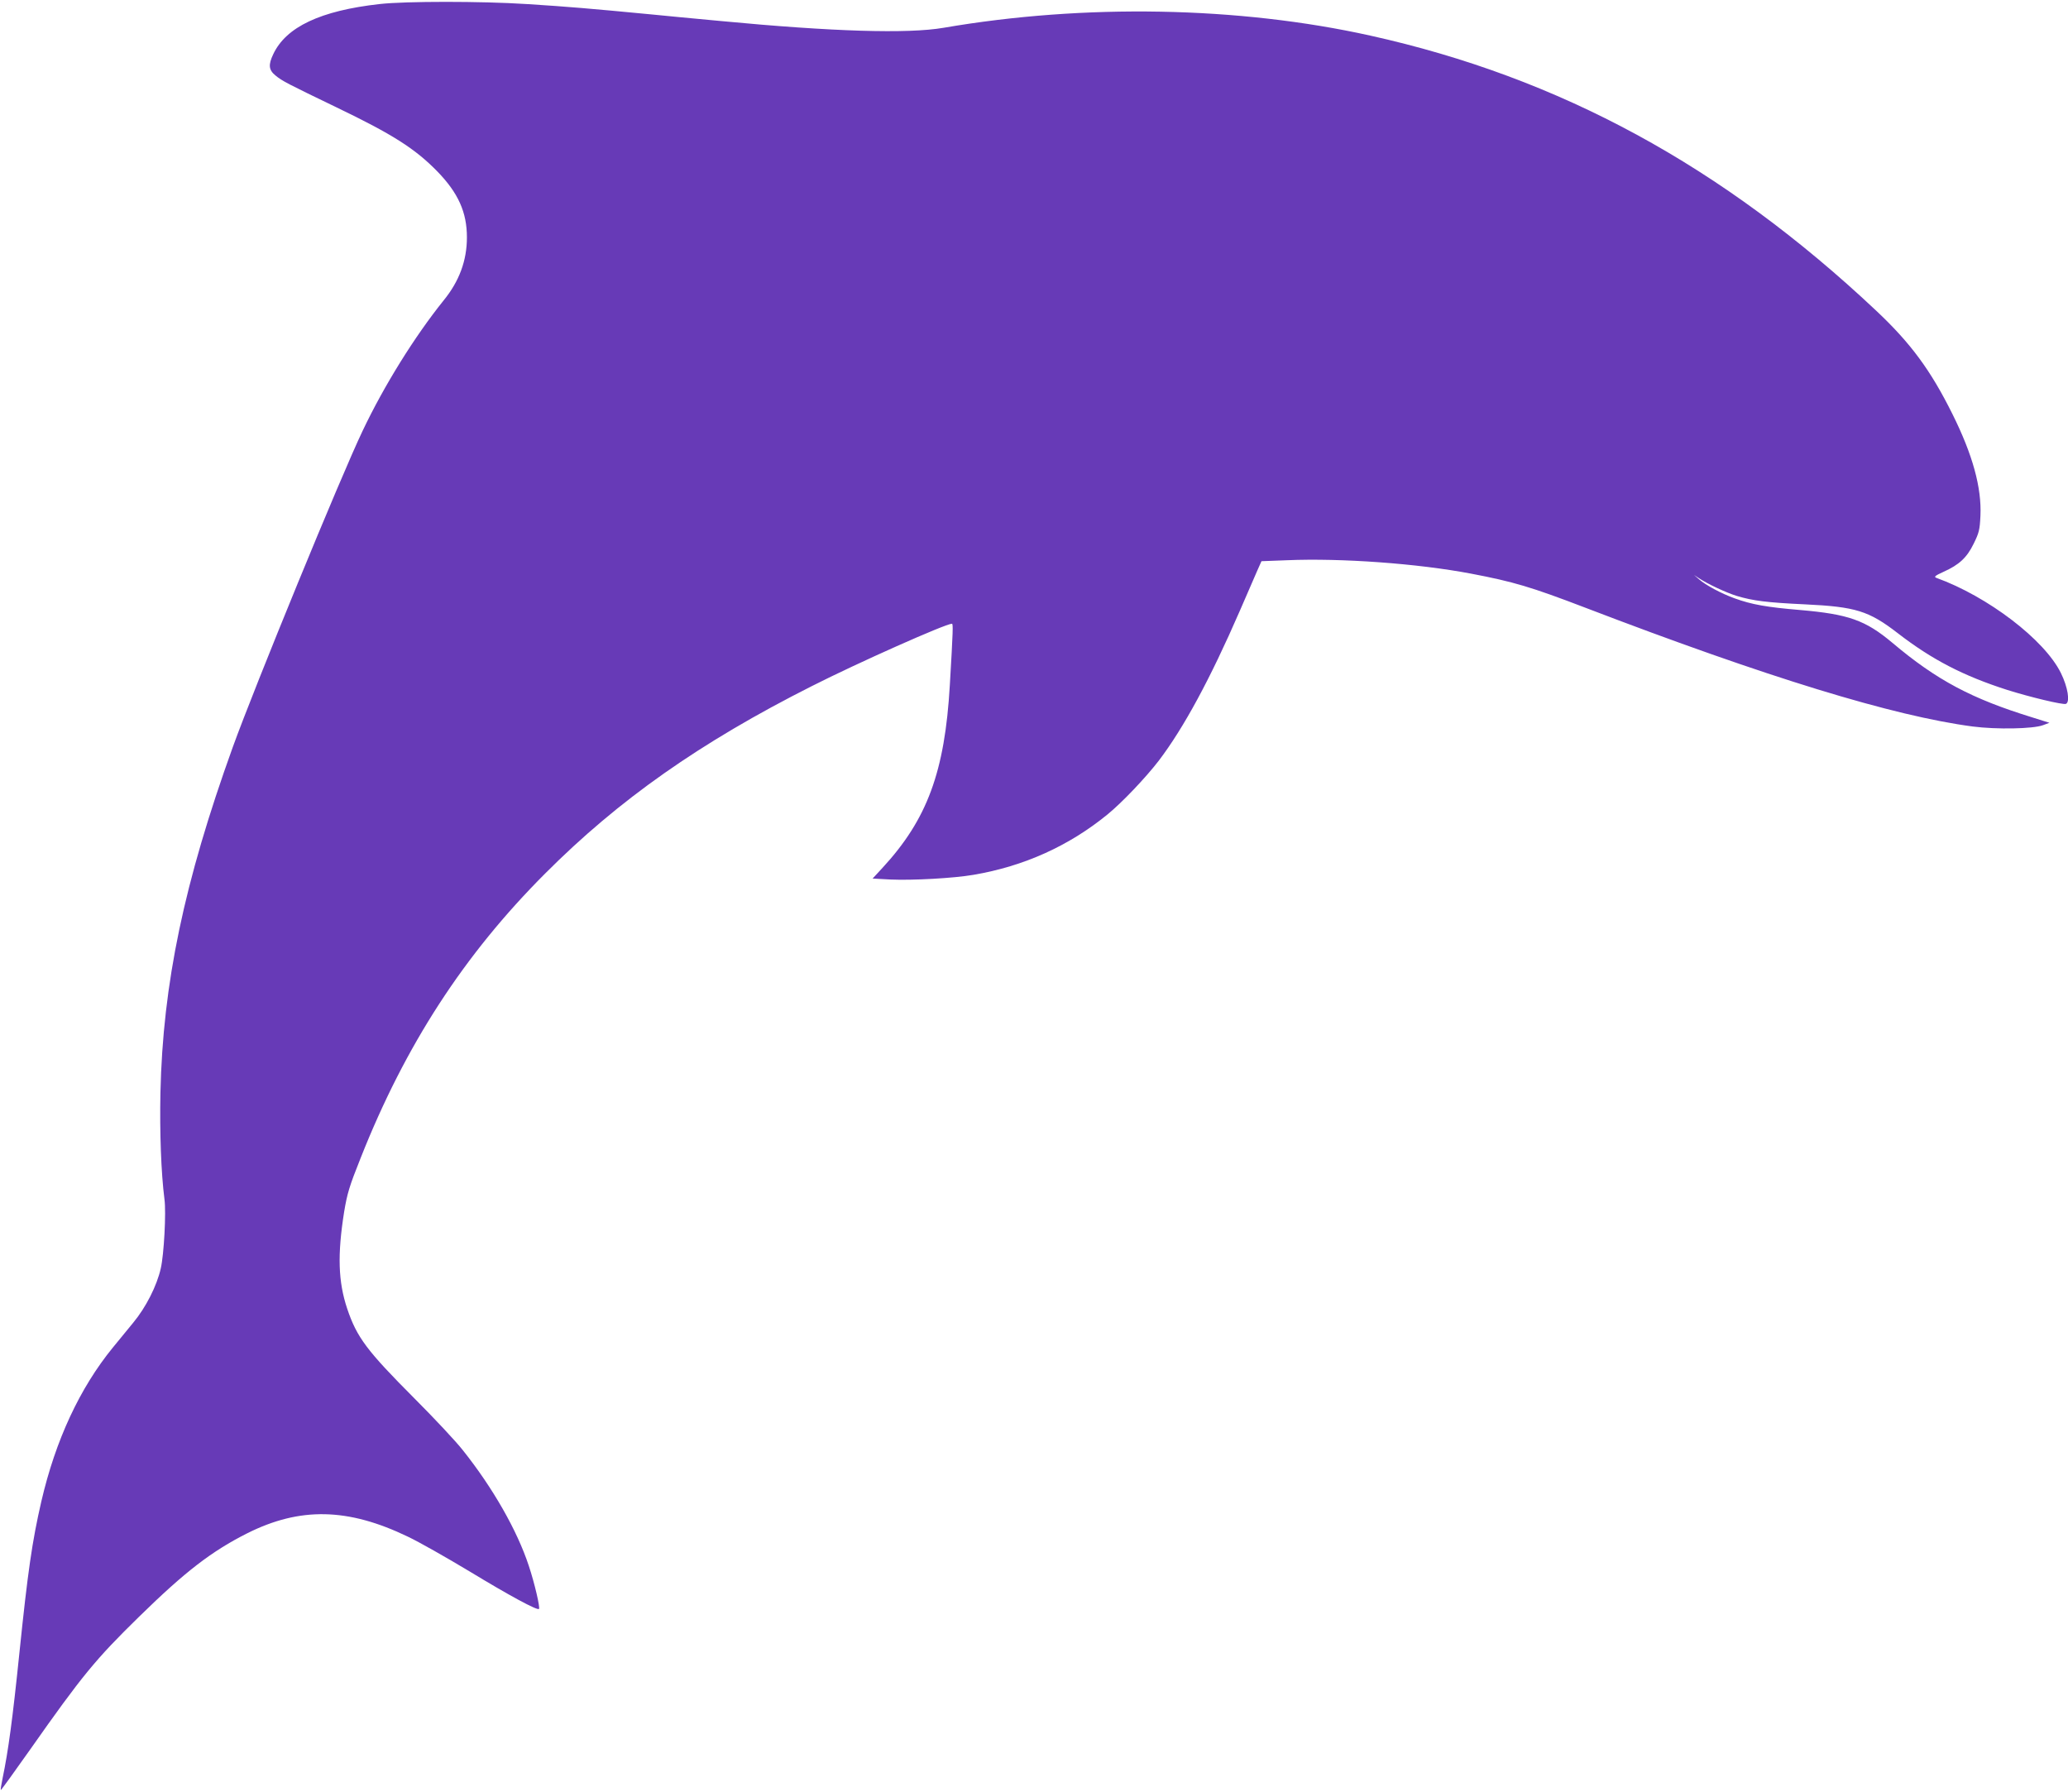 <?xml version="1.0" standalone="no"?>
<!DOCTYPE svg PUBLIC "-//W3C//DTD SVG 20010904//EN"
 "http://www.w3.org/TR/2001/REC-SVG-20010904/DTD/svg10.dtd">
<svg version="1.0" xmlns="http://www.w3.org/2000/svg"
 width="1280pt" height="1109pt" viewBox="0 0 1280 1109"
 preserveAspectRatio="xMidYMid meet">
<g transform="translate(0,1109) scale(0.1,-0.1)"
fill="#673ab7" stroke="none">
<path d="M2350 11065 c-367 -41 -580 -142 -659 -311 -31 -65 -28 -97 14 -131
41 -34 72 -50 377 -197 349 -168 486 -255 625 -397 129 -133 183 -252 183
-408 0 -143 -47 -271 -144 -390 -180 -224 -369 -528 -501 -806 -136 -284 -670
-1587 -804 -1958 -302 -838 -433 -1465 -448 -2139 -5 -246 4 -496 25 -660 11
-80 -3 -343 -23 -428 -24 -107 -92 -241 -170 -335 -36 -44 -93 -114 -127 -155
-204 -250 -354 -572 -442 -951 -57 -247 -84 -435 -136 -939 -42 -409 -69 -608
-104 -775 -8 -38 -13 -71 -11 -73 1 -2 83 111 181 250 322 458 405 559 675
823 286 280 449 405 669 516 327 164 624 158 995 -21 66 -31 237 -128 380
-214 249 -151 421 -244 431 -233 8 8 -27 159 -63 267 -72 219 -223 483 -408
715 -43 55 -179 200 -301 322 -293 294 -355 376 -415 554 -56 168 -61 334 -19
599 19 114 32 158 102 333 276 698 640 1259 1143 1762 454 455 958 810 1650
1159 284 144 828 386 867 386 8 0 7 -40 -13 -380 -31 -536 -140 -831 -417
-1131 l-61 -66 112 -6 c137 -6 390 8 512 29 313 53 591 179 829 373 92 75 237
228 318 333 155 204 318 505 502 928 46 107 96 220 109 251 l25 56 159 6 c333
14 807 -20 1138 -83 263 -50 371 -82 708 -211 1125 -431 1905 -670 2397 -735
148 -19 372 -15 435 8 l40 15 -105 33 c-377 116 -593 231 -867 462 -167 140
-271 177 -572 203 -204 17 -300 34 -404 72 -81 29 -179 81 -222 119 l-30 26
30 -20 c56 -37 170 -90 235 -110 100 -30 186 -41 421 -52 315 -15 396 -40 576
-179 211 -163 406 -264 678 -351 140 -44 344 -93 362 -86 27 11 12 104 -31
191 -102 207 -453 474 -771 589 -16 6 -9 13 44 37 98 44 145 88 187 174 33 67
38 85 42 173 8 174 -48 378 -173 629 -135 272 -259 440 -473 641 -950 894
-1958 1442 -3132 1702 -812 180 -1768 198 -2640 48 -221 -38 -687 -24 -1380
42 -226 21 -319 30 -420 40 -398 38 -514 48 -782 65 -278 18 -748 18 -908 0z"/>
</g>
</svg>

